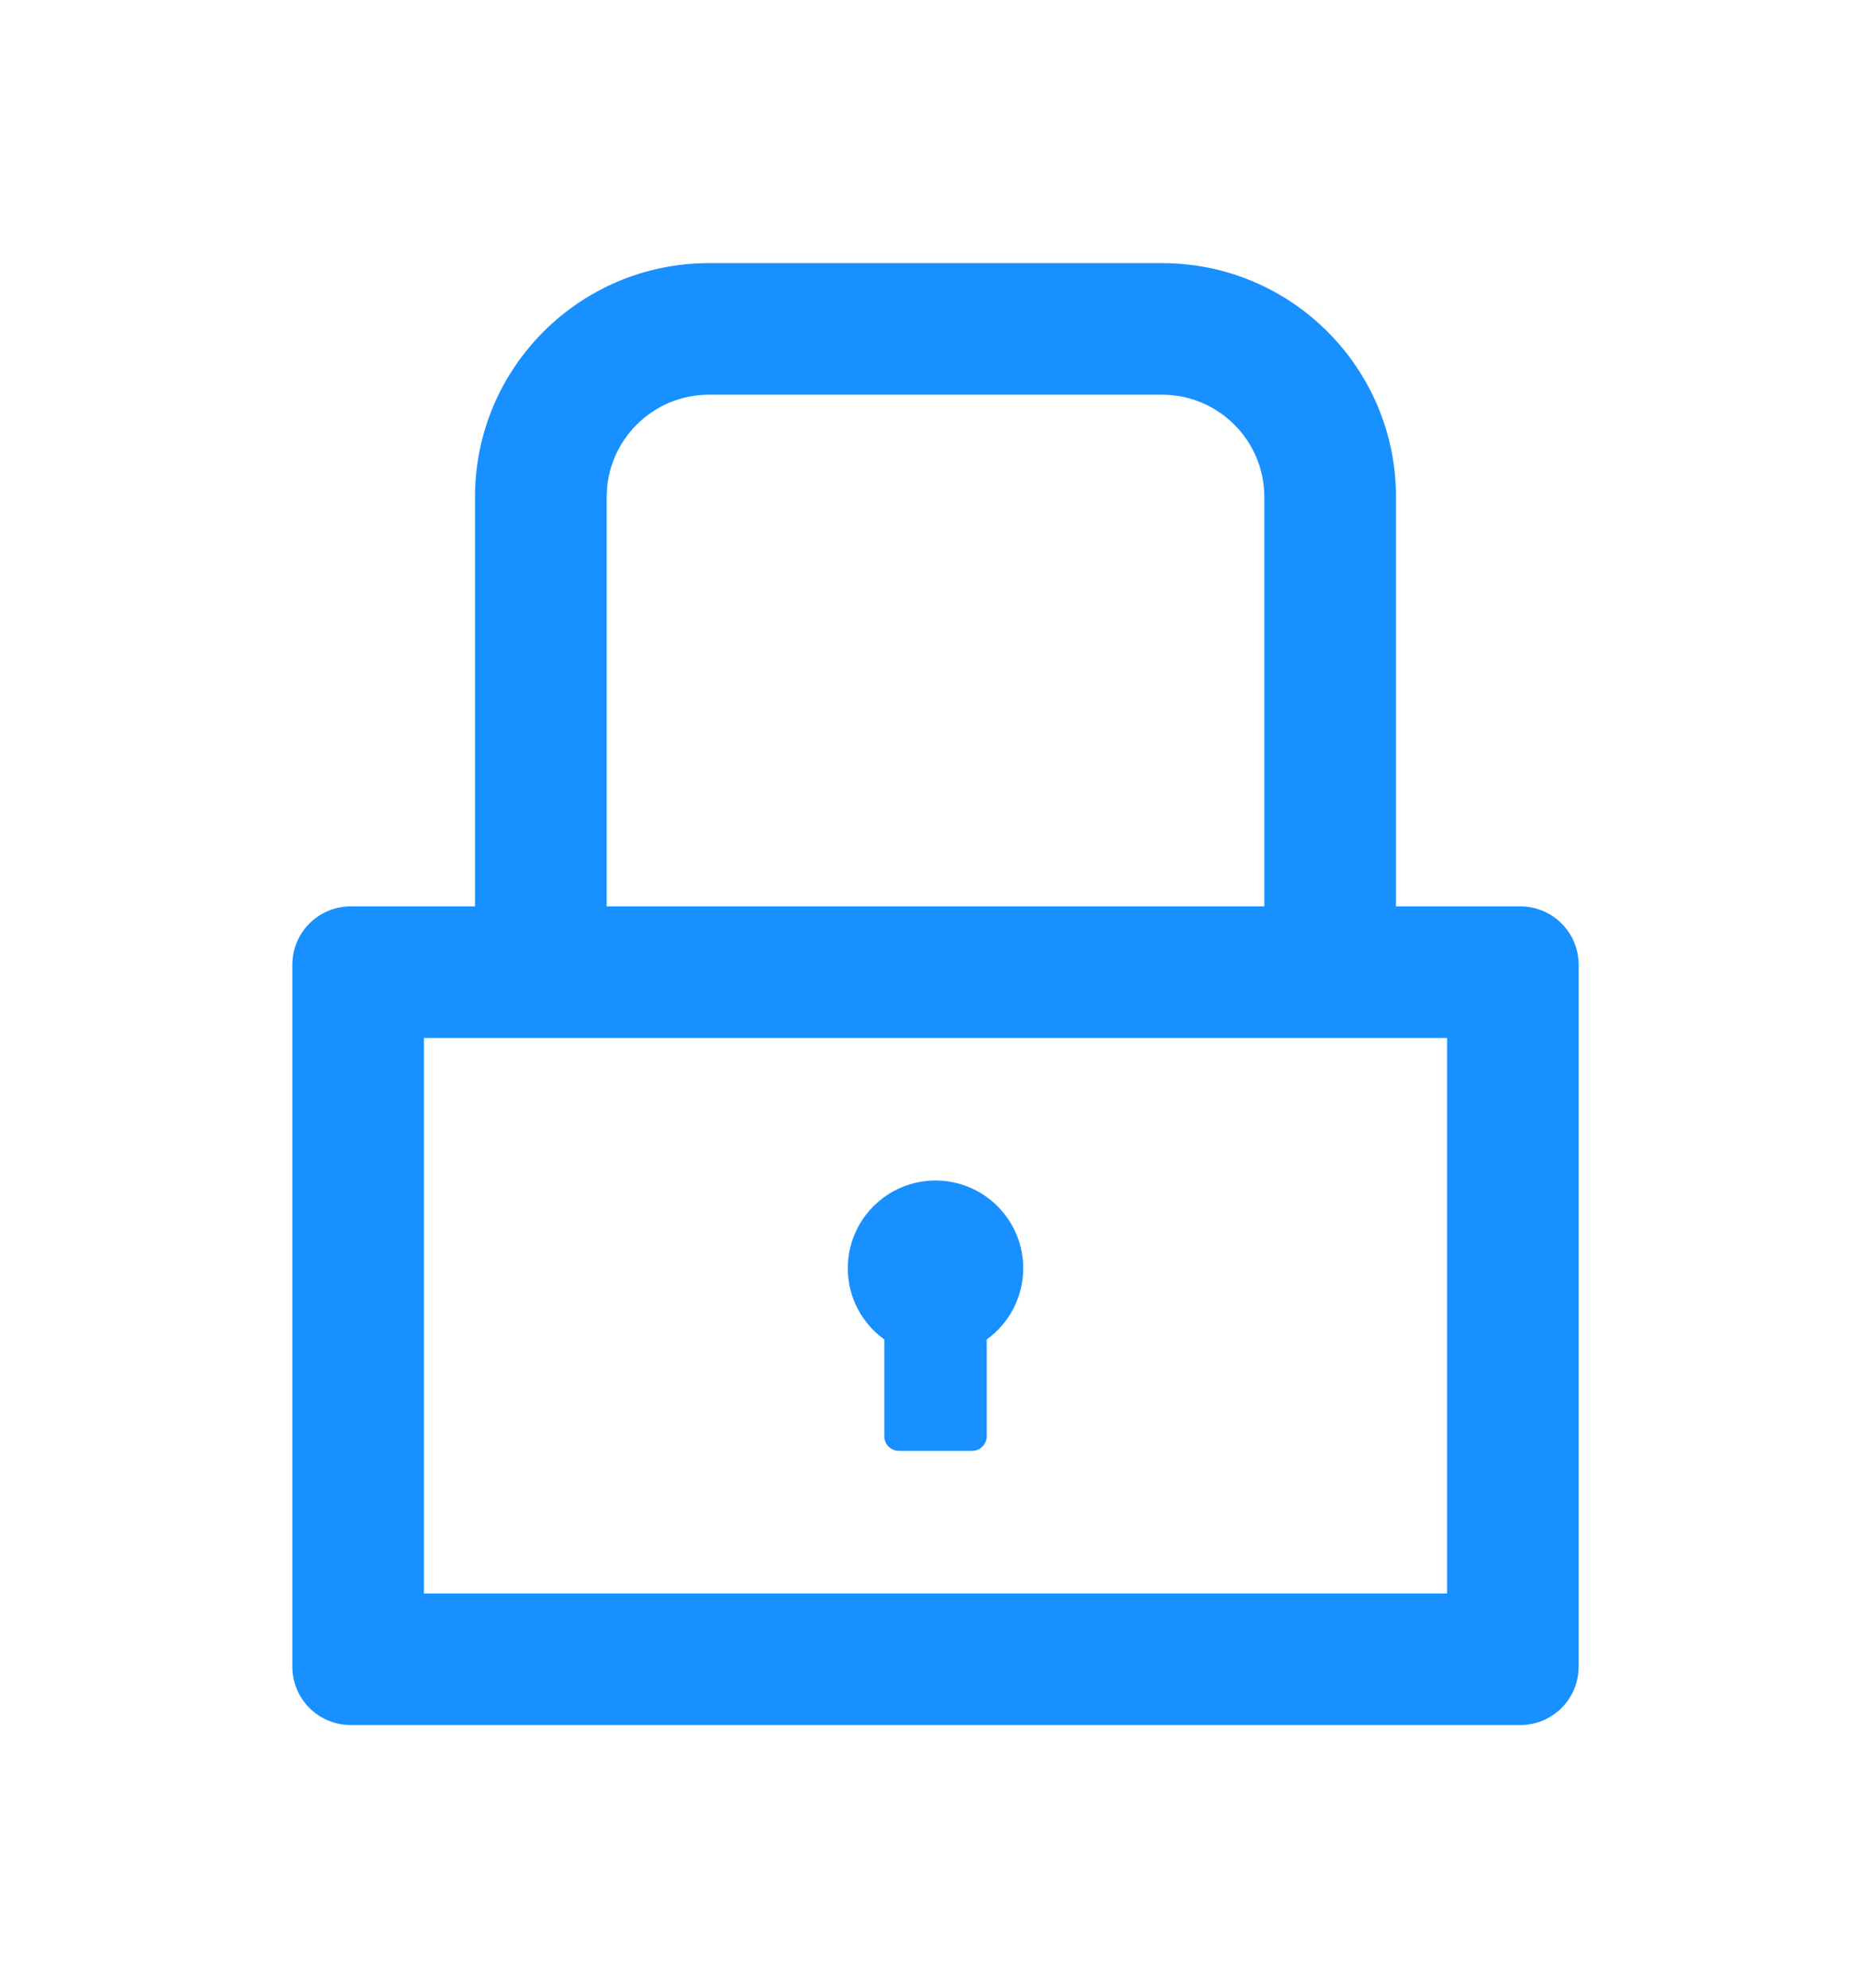 <svg width="16" height="17" viewBox="0 0 16 17" fill="none" xmlns="http://www.w3.org/2000/svg">
<path d="M13 7.75H11.938V4.25C11.938 3.145 11.042 2.25 9.938 2.25H6.062C4.958 2.25 4.062 3.145 4.062 4.25V7.75H3C2.723 7.75 2.5 7.973 2.5 8.25V14.25C2.5 14.527 2.723 14.75 3 14.75H13C13.277 14.75 13.5 14.527 13.5 14.25V8.25C13.5 7.973 13.277 7.75 13 7.75ZM5.188 4.25C5.188 3.767 5.58 3.375 6.062 3.375H9.938C10.42 3.375 10.812 3.767 10.812 4.25V7.75H5.188V4.25ZM12.375 13.625H3.625V8.875H12.375V13.625ZM7.562 11.453V12.281C7.562 12.35 7.619 12.406 7.688 12.406H8.312C8.381 12.406 8.438 12.35 8.438 12.281V11.453C8.627 11.317 8.75 11.095 8.75 10.844C8.75 10.43 8.414 10.094 8 10.094C7.586 10.094 7.25 10.43 7.25 10.844C7.25 11.095 7.373 11.317 7.562 11.453Z" fill="#1890FF"/>
</svg>
